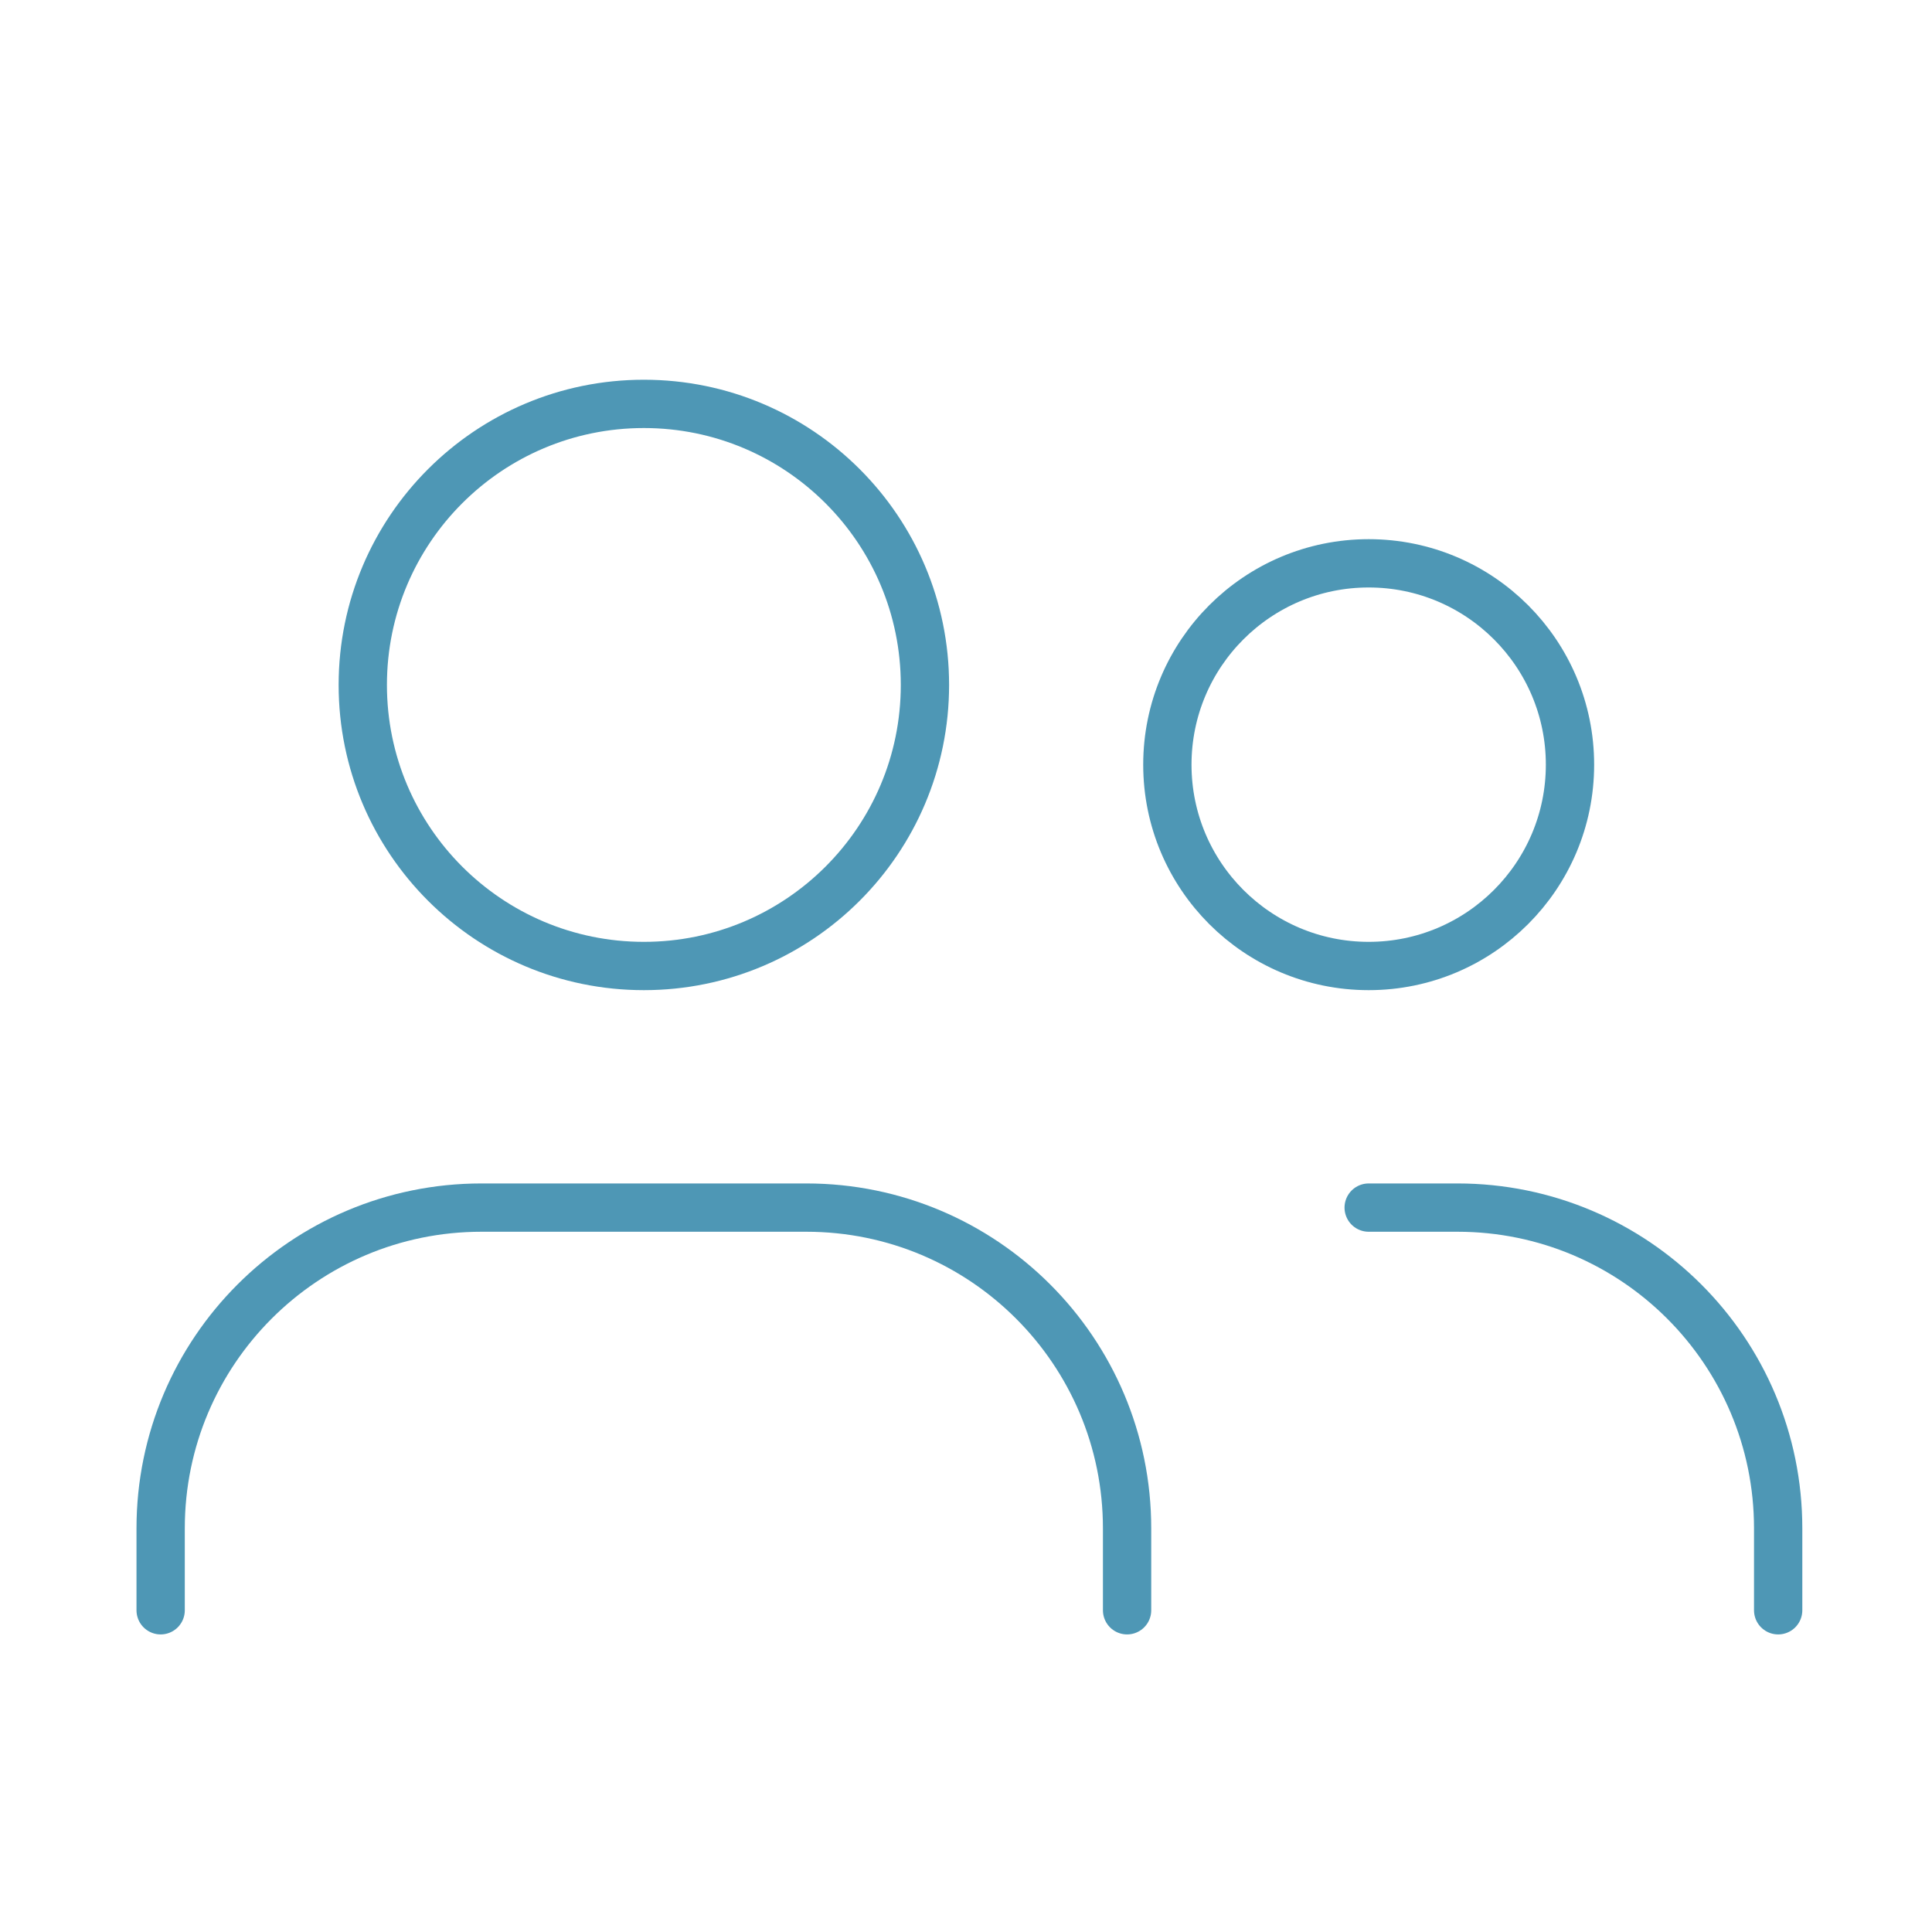 <?xml version="1.0" encoding="UTF-8"?> <svg xmlns="http://www.w3.org/2000/svg" width="40" height="40" viewBox="0 0 40 40" fill="none"> <path fill-rule="evenodd" clip-rule="evenodd" d="M13.331 20C16.544 20 19.15 17.395 19.15 14.181C19.15 10.967 16.544 8.362 13.331 8.362C10.117 8.362 7.511 10.967 7.511 14.181C7.511 17.395 10.117 20 13.331 20Z" stroke="#4E97B5" stroke-linecap="round" stroke-linejoin="round"></path> <path fill-rule="evenodd" clip-rule="evenodd" d="M28.337 20C30.639 20 32.505 18.134 32.505 15.832C32.505 13.529 30.639 11.663 28.337 11.663C26.035 11.663 24.169 13.529 24.169 15.832C24.169 18.134 26.035 20 28.337 20Z" stroke="#4E97B5" stroke-linecap="round" stroke-linejoin="round"></path> <path d="M3.326 33.339V31.643C3.326 27.975 6.299 25.002 9.968 25.002H16.694C20.362 25.002 23.335 27.975 23.335 31.643V33.339" stroke="#4E97B5" stroke-linecap="round" stroke-linejoin="round"></path> <path d="M28.337 25.002H30.174C33.843 25.002 36.815 27.975 36.815 31.643V33.339" stroke="#4E97B5" stroke-linecap="round" stroke-linejoin="round"></path> </svg> 